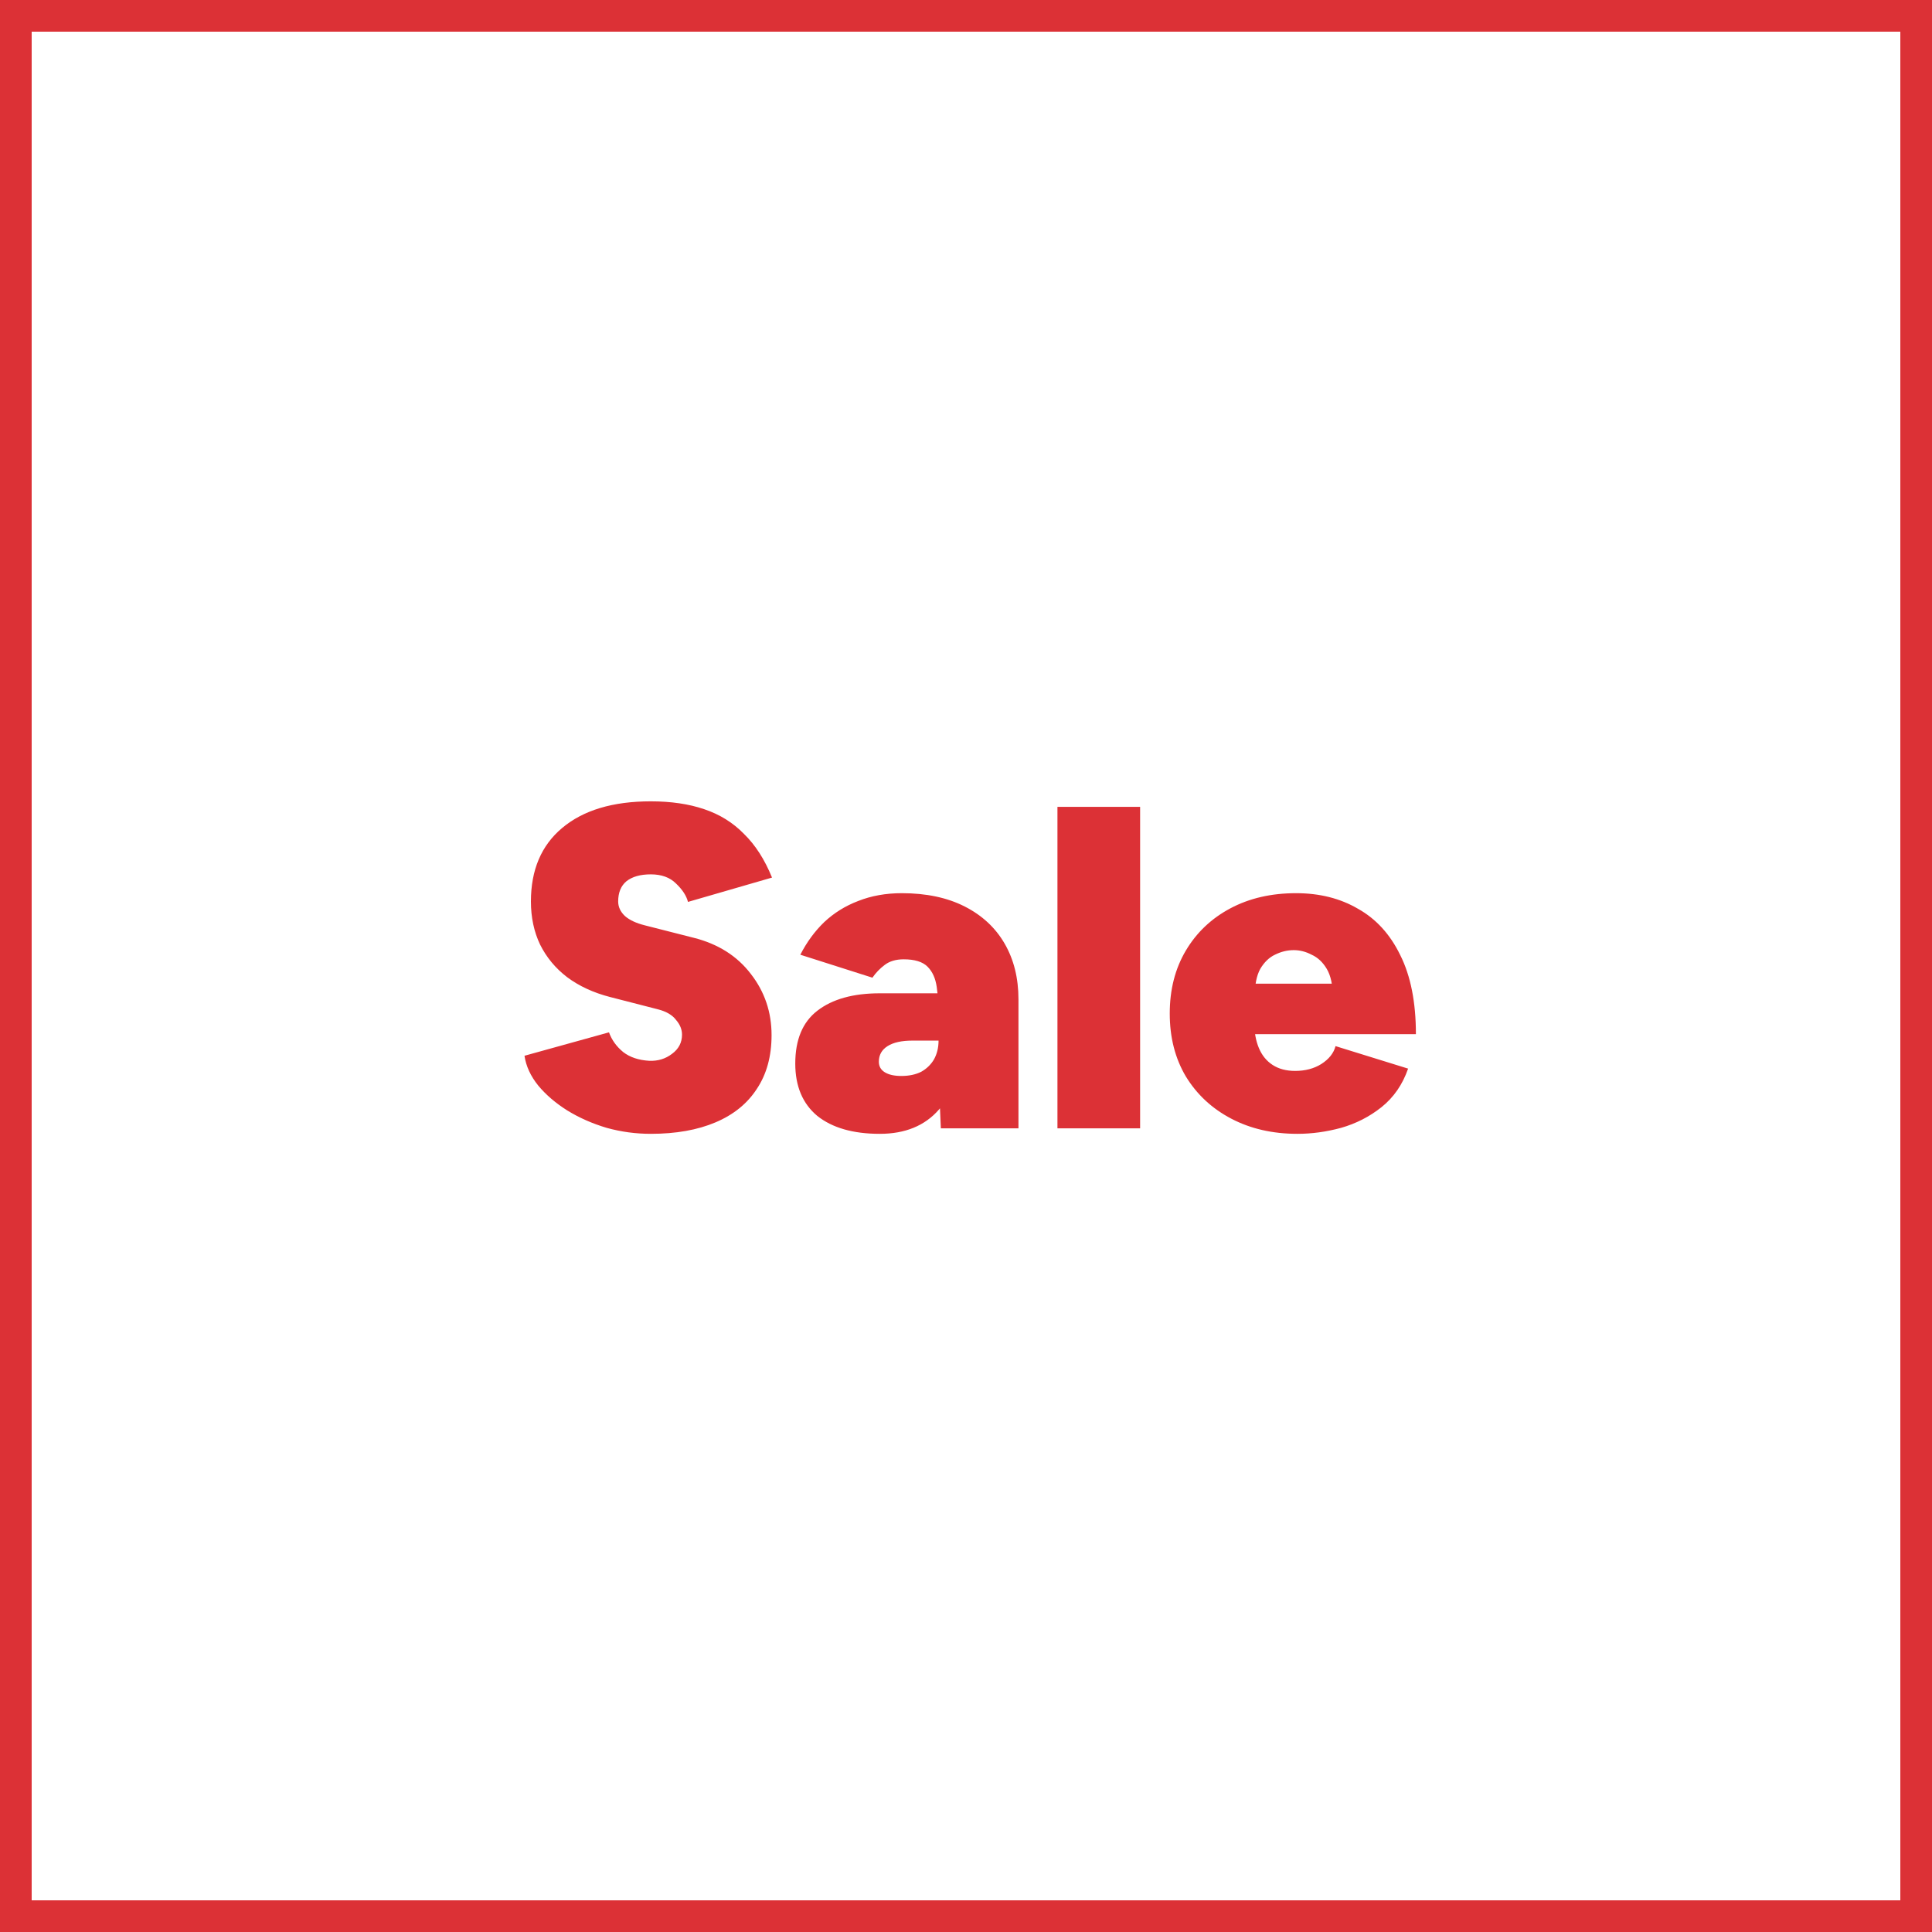 <svg width="488" height="488" viewBox="0 0 488 488" fill="none" xmlns="http://www.w3.org/2000/svg">
<rect x="4" y="4" width="480" height="480" stroke="#DC3136" stroke-width="8"/>
<path d="M164.38 286.392C160.591 286.392 156.879 285.889 153.244 284.884C149.609 283.801 146.284 282.332 143.268 280.476C140.329 278.62 137.893 276.532 135.96 274.212C134.027 271.815 132.867 269.301 132.48 266.672L153.824 260.756C154.52 262.689 155.719 264.352 157.42 265.744C159.121 267.059 161.325 267.793 164.032 267.948C166.197 268.025 168.092 267.445 169.716 266.208C171.417 264.971 172.268 263.347 172.268 261.336C172.268 260.021 171.765 258.784 170.76 257.624C169.832 256.387 168.324 255.497 166.236 254.956L154.056 251.824C149.88 250.741 146.284 249.079 143.268 246.836C140.329 244.593 138.048 241.848 136.424 238.6C134.877 235.352 134.104 231.717 134.104 227.696C134.104 219.731 136.733 213.544 141.992 209.136C147.328 204.651 154.791 202.408 164.38 202.408C169.484 202.408 173.969 203.065 177.836 204.38C181.78 205.695 185.144 207.783 187.928 210.644C190.789 213.428 193.148 217.101 195.004 221.664L173.776 227.812C173.389 226.265 172.384 224.719 170.76 223.172C169.213 221.625 167.087 220.852 164.38 220.852C161.751 220.852 159.701 221.432 158.232 222.592C156.84 223.752 156.144 225.453 156.144 227.696C156.144 229.088 156.724 230.325 157.884 231.408C159.044 232.413 160.707 233.187 162.872 233.728L175.168 236.86C181.355 238.407 186.188 241.461 189.668 246.024C193.148 250.509 194.888 255.652 194.888 261.452C194.888 266.788 193.651 271.312 191.176 275.024C188.779 278.736 185.299 281.559 180.736 283.492C176.173 285.425 170.721 286.392 164.38 286.392ZM237.647 285L237.067 271.66V256.58C237.067 253.873 236.912 251.437 236.603 249.272C236.293 247.107 235.52 245.405 234.283 244.168C233.045 242.931 231.035 242.312 228.251 242.312C226.317 242.312 224.732 242.776 223.495 243.704C222.257 244.632 221.213 245.715 220.363 246.952L202.151 241.152C203.775 237.981 205.785 235.236 208.183 232.916C210.657 230.596 213.519 228.817 216.767 227.58C220.092 226.265 223.765 225.608 227.787 225.608C233.973 225.608 239.271 226.729 243.679 228.972C248.087 231.215 251.451 234.347 253.771 238.368C256.091 242.389 257.251 247.068 257.251 252.404V285H237.647ZM222.219 286.392C215.491 286.392 210.232 284.884 206.443 281.868C202.731 278.775 200.875 274.367 200.875 268.644C200.875 262.612 202.731 258.165 206.443 255.304C210.232 252.365 215.491 250.896 222.219 250.896H239.271V262.844H230.455C227.748 262.844 225.66 263.308 224.191 264.236C222.721 265.164 221.987 266.479 221.987 268.18C221.987 269.34 222.489 270.229 223.495 270.848C224.5 271.467 225.892 271.776 227.671 271.776C229.604 271.776 231.267 271.428 232.659 270.732C234.051 269.959 235.133 268.915 235.907 267.6C236.68 266.208 237.067 264.623 237.067 262.844H242.519C242.519 270.345 240.74 276.145 237.183 280.244C233.625 284.343 228.637 286.392 222.219 286.392ZM267.099 285V203.8H287.979V285H267.099ZM327.713 286.392C321.449 286.392 315.881 285.116 311.009 282.564C306.137 280.012 302.309 276.455 299.525 271.892C296.818 267.329 295.465 262.032 295.465 256C295.465 249.968 296.818 244.671 299.525 240.108C302.231 235.545 305.982 231.988 310.777 229.436C315.571 226.884 321.101 225.608 327.365 225.608C333.319 225.608 338.539 226.923 343.025 229.552C347.587 232.104 351.145 236.009 353.697 241.268C356.326 246.527 357.641 253.177 357.641 261.22H314.257L316.809 258.204C316.809 260.679 317.195 262.844 317.969 264.7C318.742 266.556 319.902 267.987 321.449 268.992C322.995 269.997 324.89 270.5 327.133 270.5C329.685 270.5 331.889 269.92 333.745 268.76C335.678 267.523 336.877 266.015 337.341 264.236L355.669 269.92C354.277 273.941 352.034 277.189 348.941 279.664C345.925 282.061 342.522 283.801 338.733 284.884C335.021 285.889 331.347 286.392 327.713 286.392ZM316.925 251.824L314.721 248.46H338.733L336.645 251.824C336.645 248.808 336.142 246.449 335.137 244.748C334.131 243.047 332.855 241.848 331.309 241.152C329.839 240.379 328.331 239.992 326.785 239.992C325.161 239.992 323.575 240.379 322.029 241.152C320.559 241.848 319.322 243.047 318.317 244.748C317.389 246.449 316.925 248.808 316.925 251.824Z" fill="#DC3136"/>
</svg>

